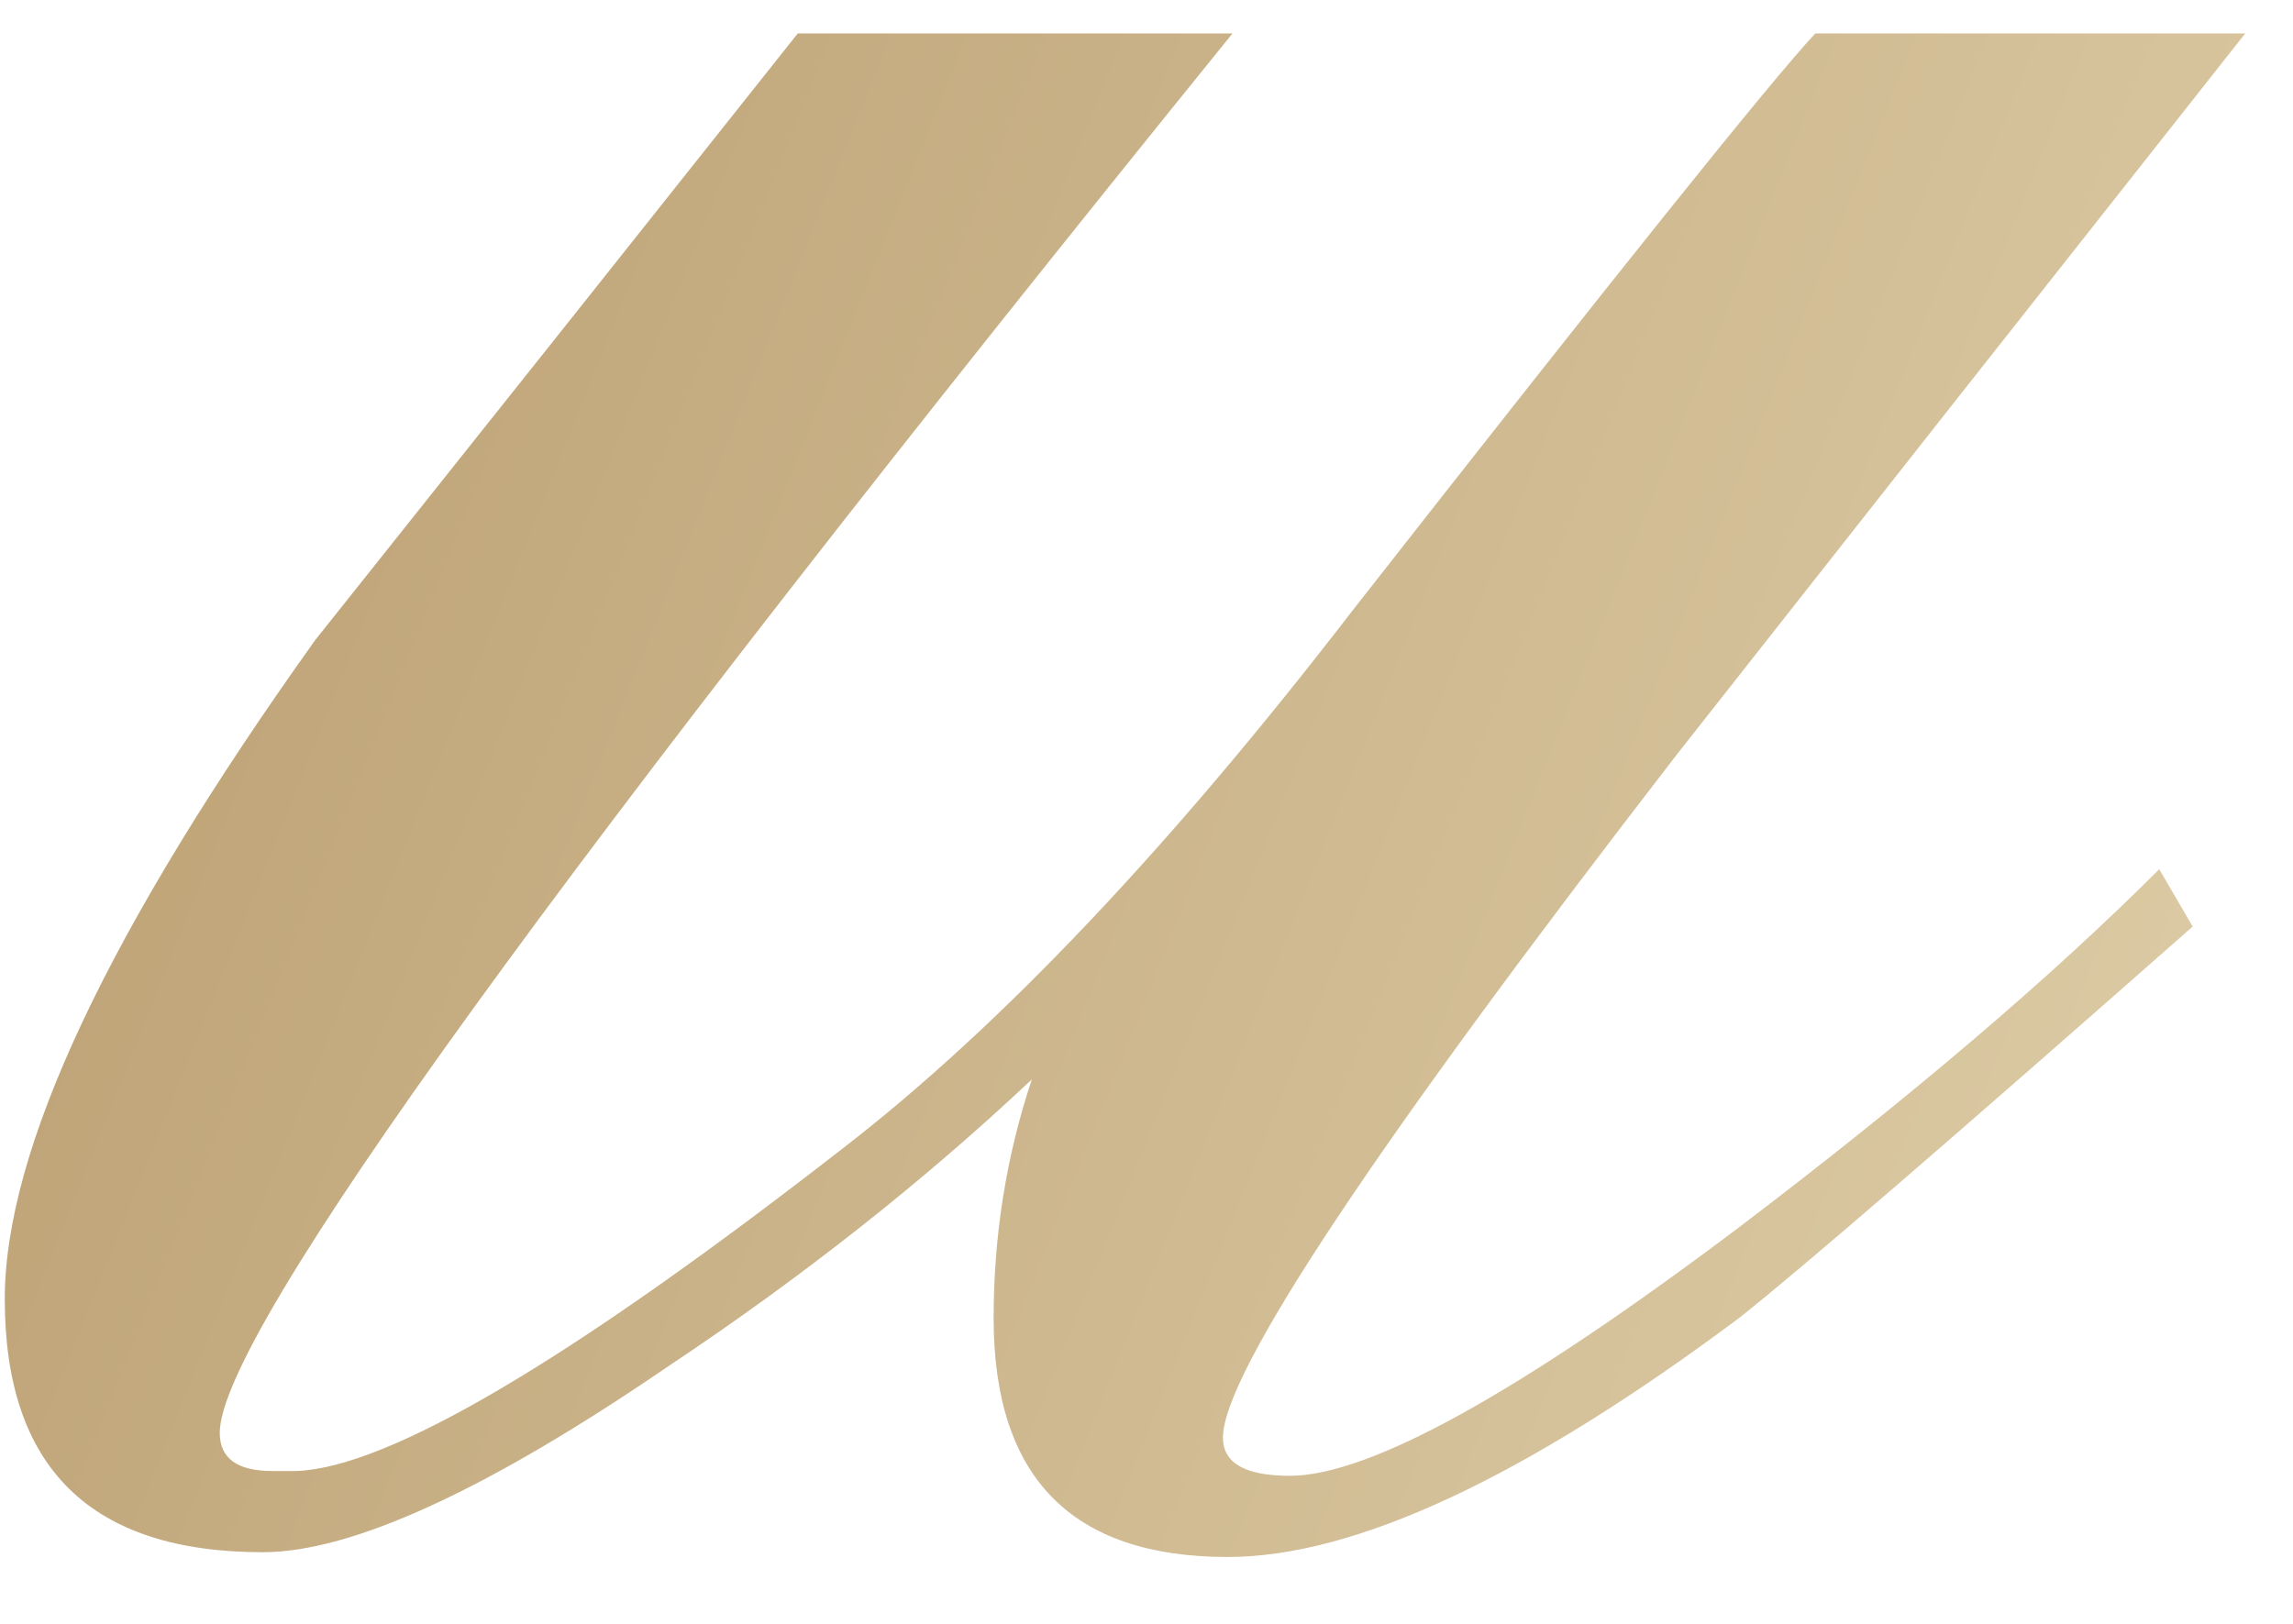 <?xml version="1.0" encoding="UTF-8"?> <svg xmlns="http://www.w3.org/2000/svg" width="24" height="17" viewBox="0 0 24 17" fill="none"> <path d="M12.9 0.35C5.833 9.083 2.3 13.967 2.3 15C2.3 15.267 2.483 15.4 2.85 15.4H3.1C4.067 15.367 5.983 14.233 8.85 12C10.483 10.733 12.25 8.867 14.15 6.4C16.917 2.867 18.533 0.85 19 0.35H23.5C21.5 2.883 19.517 5.4 17.55 7.9C14.383 12 12.8 14.383 12.8 15.05C12.8 15.317 13.033 15.45 13.5 15.45C14.333 15.45 15.9 14.583 18.2 12.85C20 11.483 21.467 10.233 22.6 9.1L22.95 9.7C20.417 11.933 18.833 13.3 18.2 13.8C15.967 15.467 14.183 16.3 12.85 16.3C11.217 16.3 10.4 15.467 10.4 13.8C10.4 12.933 10.533 12.1 10.8 11.3C9.667 12.367 8.4 13.367 7 14.3C5.1 15.6 3.683 16.25 2.75 16.25C0.95 16.25 0.05 15.367 0.05 13.6C0.05 12.033 1.133 9.733 3.3 6.7C5 4.567 6.683 2.45 8.35 0.35H12.9Z" fill="url(#paint0_linear_2359_10376)"></path> <defs> <linearGradient id="paint0_linear_2359_10376" x1="0.774" y1="-18.701" x2="32.236" y2="-6.116" gradientUnits="userSpaceOnUse"> <stop stop-color="#B29263"></stop> <stop offset="0.953" stop-color="#DCCBA5"></stop> </linearGradient> </defs> </svg> 
